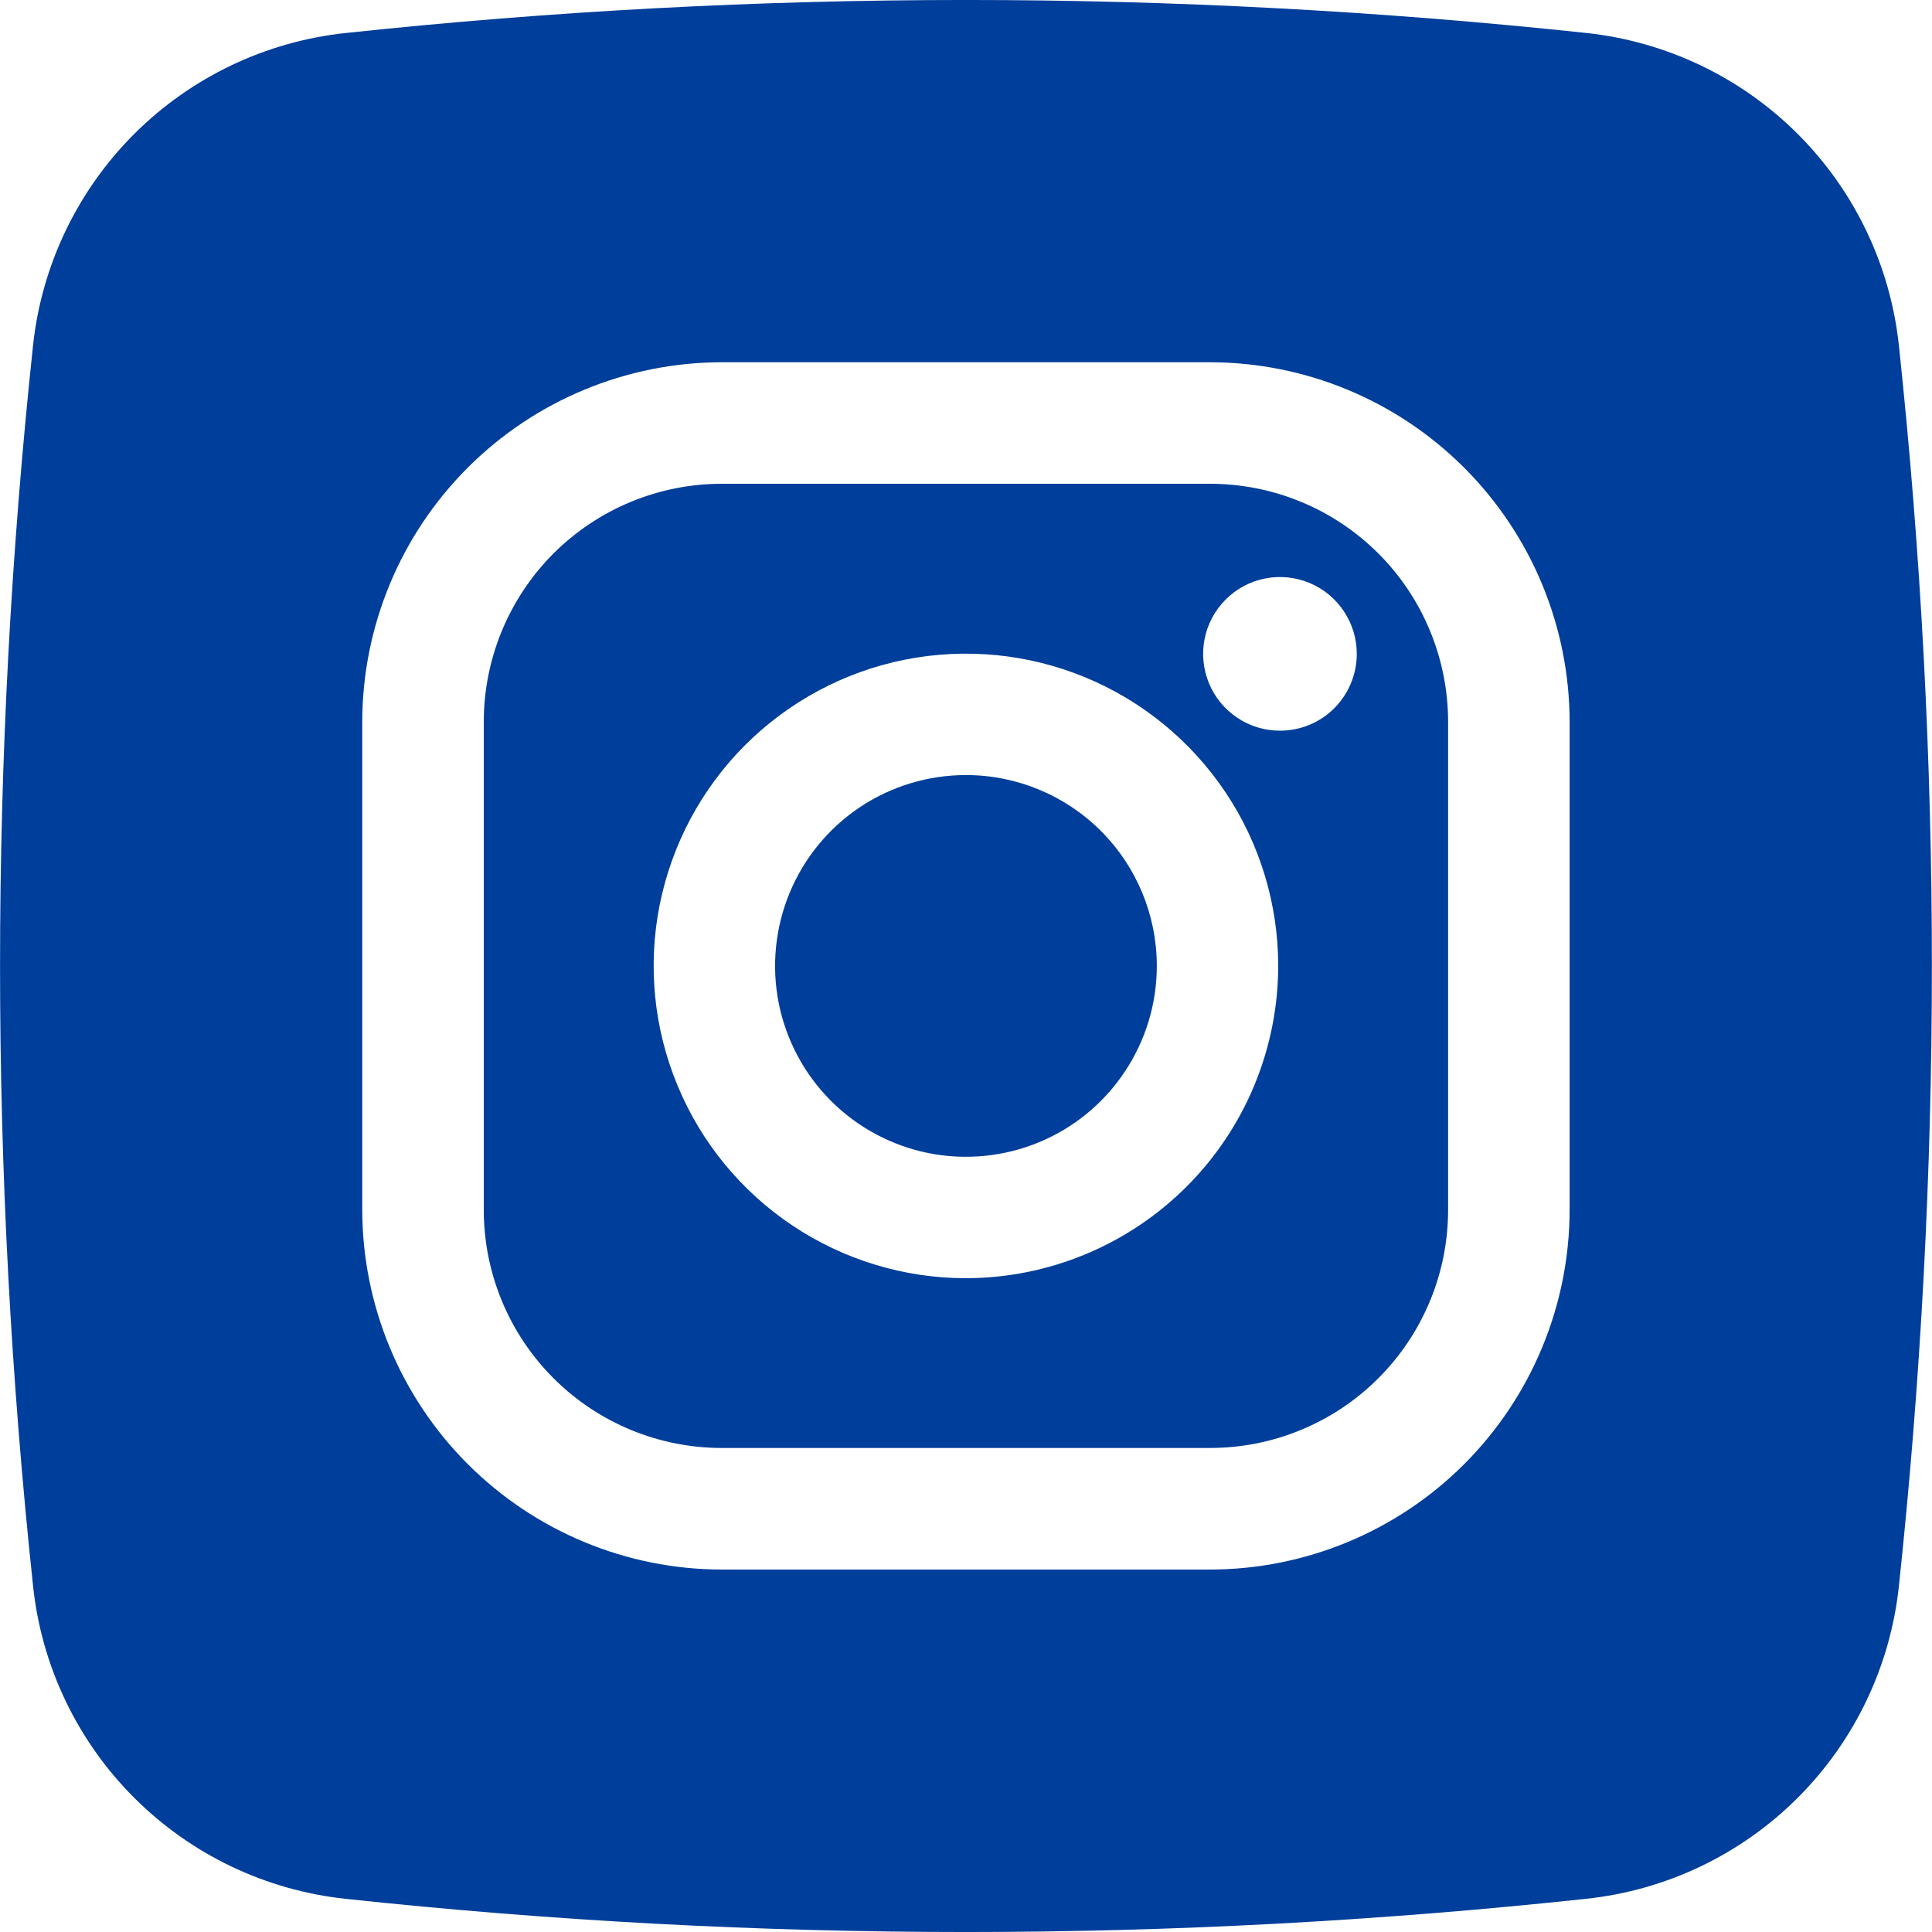 <svg width="30" height="30" viewBox="0 0 30 30" fill="none" xmlns="http://www.w3.org/2000/svg">
<path d="M18.788 7.512H11.21C10.725 7.512 10.244 7.607 9.795 7.793C9.347 7.978 8.939 8.251 8.595 8.594C8.252 8.937 7.98 9.345 7.794 9.793C7.608 10.242 7.512 10.723 7.512 11.208V18.786C7.512 19.271 7.607 19.752 7.793 20.201C7.979 20.65 8.251 21.058 8.595 21.401C8.938 21.745 9.346 22.017 9.795 22.203C10.244 22.389 10.725 22.484 11.21 22.484H18.788C19.273 22.484 19.755 22.389 20.203 22.203C20.652 22.017 21.06 21.745 21.403 21.401C21.747 21.058 22.019 20.65 22.205 20.201C22.391 19.752 22.486 19.271 22.486 18.786V11.208C22.486 10.723 22.39 10.242 22.204 9.793C22.019 9.345 21.746 8.937 21.403 8.594C21.059 8.251 20.652 7.978 20.203 7.793C19.754 7.607 19.273 7.512 18.788 7.512ZM14.999 19.848C14.04 19.848 13.103 19.563 12.305 19.03C11.508 18.497 10.886 17.74 10.52 16.854C10.152 15.968 10.056 14.993 10.243 14.053C10.431 13.112 10.892 12.248 11.57 11.57C12.249 10.892 13.113 10.43 14.053 10.243C14.994 10.056 15.969 10.152 16.855 10.519C17.741 10.886 18.498 11.508 19.031 12.305C19.564 13.102 19.848 14.04 19.848 14.999C19.846 16.284 19.335 17.516 18.426 18.425C17.517 19.334 16.285 19.846 14.999 19.848ZM19.875 11.346C19.639 11.346 19.409 11.277 19.212 11.145C19.016 11.014 18.863 10.828 18.773 10.61C18.683 10.392 18.659 10.152 18.705 9.921C18.751 9.689 18.865 9.477 19.032 9.31C19.198 9.143 19.411 9.029 19.642 8.983C19.874 8.937 20.114 8.961 20.332 9.051C20.55 9.142 20.736 9.294 20.867 9.491C20.998 9.687 21.068 9.917 21.068 10.153C21.068 10.47 20.942 10.773 20.719 10.997C20.495 11.221 20.192 11.346 19.875 11.346ZM14.999 12.035C14.413 12.035 13.84 12.209 13.352 12.534C12.865 12.86 12.485 13.323 12.261 13.865C12.037 14.406 11.978 15.002 12.092 15.577C12.207 16.152 12.489 16.68 12.903 17.094C13.318 17.509 13.846 17.791 14.421 17.906C14.996 18.02 15.592 17.961 16.133 17.737C16.675 17.513 17.138 17.133 17.463 16.645C17.789 16.158 17.963 15.585 17.963 14.999C17.963 14.213 17.651 13.459 17.095 12.903C16.539 12.347 15.785 12.035 14.999 12.035ZM18.788 7.512H11.21C10.725 7.512 10.244 7.607 9.795 7.793C9.347 7.978 8.939 8.251 8.595 8.594C8.252 8.937 7.98 9.345 7.794 9.793C7.608 10.242 7.512 10.723 7.512 11.208V18.786C7.512 19.271 7.607 19.752 7.793 20.201C7.979 20.65 8.251 21.058 8.595 21.401C8.938 21.745 9.346 22.017 9.795 22.203C10.244 22.389 10.725 22.484 11.21 22.484H18.788C19.273 22.484 19.755 22.389 20.203 22.203C20.652 22.017 21.06 21.745 21.403 21.401C21.747 21.058 22.019 20.65 22.205 20.201C22.391 19.752 22.486 19.271 22.486 18.786V11.208C22.486 10.723 22.39 10.242 22.204 9.793C22.019 9.345 21.746 8.937 21.403 8.594C21.059 8.251 20.652 7.978 20.203 7.793C19.754 7.607 19.273 7.512 18.788 7.512ZM14.999 19.848C14.04 19.848 13.103 19.563 12.305 19.03C11.508 18.497 10.886 17.74 10.52 16.854C10.152 15.968 10.056 14.993 10.243 14.053C10.431 13.112 10.892 12.248 11.57 11.57C12.249 10.892 13.113 10.43 14.053 10.243C14.994 10.056 15.969 10.152 16.855 10.519C17.741 10.886 18.498 11.508 19.031 12.305C19.564 13.102 19.848 14.04 19.848 14.999C19.846 16.284 19.335 17.516 18.426 18.425C17.517 19.334 16.285 19.846 14.999 19.848ZM19.875 11.346C19.639 11.346 19.409 11.277 19.212 11.145C19.016 11.014 18.863 10.828 18.773 10.61C18.683 10.392 18.659 10.152 18.705 9.921C18.751 9.689 18.865 9.477 19.032 9.31C19.198 9.143 19.411 9.029 19.642 8.983C19.874 8.937 20.114 8.961 20.332 9.051C20.55 9.142 20.736 9.294 20.867 9.491C20.998 9.687 21.068 9.917 21.068 10.153C21.068 10.47 20.942 10.773 20.719 10.997C20.495 11.221 20.192 11.346 19.875 11.346ZM14.999 12.035C14.413 12.035 13.84 12.209 13.352 12.534C12.865 12.86 12.485 13.323 12.261 13.865C12.037 14.406 11.978 15.002 12.092 15.577C12.207 16.152 12.489 16.68 12.903 17.094C13.318 17.509 13.846 17.791 14.421 17.906C14.996 18.02 15.592 17.961 16.133 17.737C16.675 17.513 17.138 17.133 17.463 16.645C17.789 16.158 17.963 15.585 17.963 14.999C17.963 14.213 17.651 13.459 17.095 12.903C16.539 12.347 15.785 12.035 14.999 12.035ZM29.486 5.364C29.353 4.123 28.799 2.964 27.916 2.081C27.032 1.198 25.873 0.645 24.632 0.512C18.23 -0.171 11.775 -0.171 5.373 0.512C4.13 0.643 2.97 1.196 2.085 2.079C1.201 2.962 0.646 4.122 0.513 5.364C-0.17 11.766 -0.17 18.222 0.513 24.623C0.643 25.866 1.196 27.027 2.08 27.912C2.963 28.797 4.123 29.352 5.366 29.485C11.768 30.172 18.224 30.172 24.625 29.485C25.868 29.354 27.029 28.801 27.914 27.917C28.799 27.033 29.353 25.873 29.486 24.63C30.169 18.226 30.169 11.768 29.486 5.364ZM24.373 18.786C24.372 20.267 23.783 21.687 22.736 22.735C21.689 23.782 20.269 24.371 18.788 24.372H11.21C9.729 24.371 8.31 23.781 7.263 22.734C6.216 21.687 5.627 20.267 5.625 18.786V11.208C5.627 9.728 6.216 8.309 7.263 7.262C8.31 6.215 9.73 5.626 11.21 5.625H18.788C20.268 5.626 21.688 6.215 22.735 7.262C23.782 8.309 24.371 9.728 24.373 11.208V18.786ZM18.788 7.512H11.21C10.725 7.512 10.244 7.607 9.795 7.793C9.347 7.978 8.939 8.251 8.595 8.594C8.252 8.937 7.98 9.345 7.794 9.793C7.608 10.242 7.512 10.723 7.512 11.208V18.786C7.512 19.271 7.607 19.752 7.793 20.201C7.979 20.65 8.251 21.058 8.595 21.401C8.938 21.745 9.346 22.017 9.795 22.203C10.244 22.389 10.725 22.484 11.21 22.484H18.788C19.273 22.484 19.755 22.389 20.203 22.203C20.652 22.017 21.06 21.745 21.403 21.401C21.747 21.058 22.019 20.65 22.205 20.201C22.391 19.752 22.486 19.271 22.486 18.786V11.208C22.486 10.723 22.39 10.242 22.204 9.793C22.019 9.345 21.746 8.937 21.403 8.594C21.059 8.251 20.652 7.978 20.203 7.793C19.754 7.607 19.273 7.512 18.788 7.512ZM14.999 19.848C14.04 19.848 13.103 19.563 12.305 19.03C11.508 18.497 10.886 17.74 10.52 16.854C10.152 15.968 10.056 14.993 10.243 14.053C10.431 13.112 10.892 12.248 11.57 11.57C12.249 10.892 13.113 10.43 14.053 10.243C14.994 10.056 15.969 10.152 16.855 10.519C17.741 10.886 18.498 11.508 19.031 12.305C19.564 13.102 19.848 14.04 19.848 14.999C19.846 16.284 19.335 17.516 18.426 18.425C17.517 19.334 16.285 19.846 14.999 19.848ZM19.875 11.346C19.639 11.346 19.409 11.277 19.212 11.145C19.016 11.014 18.863 10.828 18.773 10.61C18.683 10.392 18.659 10.152 18.705 9.921C18.751 9.689 18.865 9.477 19.032 9.31C19.198 9.143 19.411 9.029 19.642 8.983C19.874 8.937 20.114 8.961 20.332 9.051C20.55 9.142 20.736 9.294 20.867 9.491C20.998 9.687 21.068 9.917 21.068 10.153C21.068 10.47 20.942 10.773 20.719 10.997C20.495 11.221 20.192 11.346 19.875 11.346ZM14.999 12.035C14.413 12.035 13.84 12.209 13.352 12.534C12.865 12.86 12.485 13.323 12.261 13.865C12.037 14.406 11.978 15.002 12.092 15.577C12.207 16.152 12.489 16.68 12.903 17.094C13.318 17.509 13.846 17.791 14.421 17.906C14.996 18.02 15.592 17.961 16.133 17.737C16.675 17.513 17.138 17.133 17.463 16.645C17.789 16.158 17.963 15.585 17.963 14.999C17.963 14.213 17.651 13.459 17.095 12.903C16.539 12.347 15.785 12.035 14.999 12.035Z" fill="#003E9B"/>
</svg>
